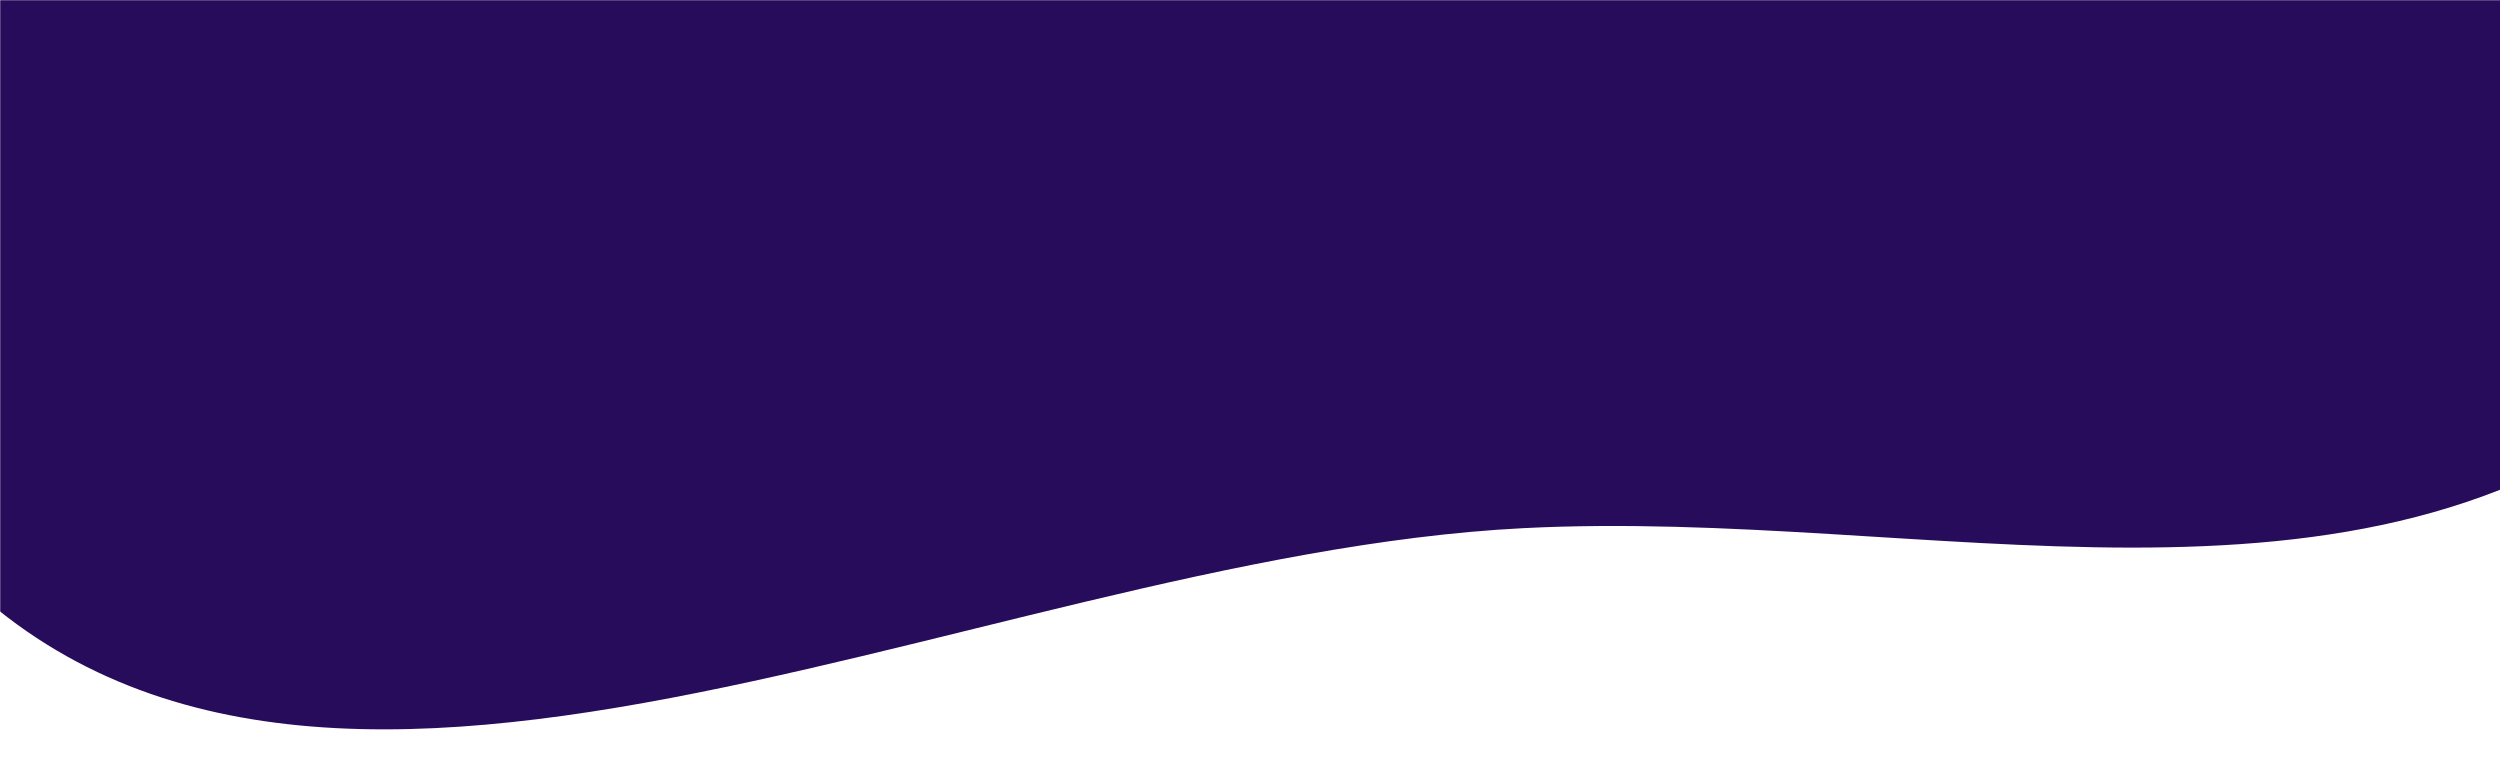 <svg xmlns="http://www.w3.org/2000/svg" width="1440" height="438" viewBox="0 0 1440 438" fill="none"><mask id="mask0_506_7325" style="mask-type:alpha" maskUnits="userSpaceOnUse" x="0" y="-1" width="1446" height="439"><rect width="1445.6" height="438" transform="matrix(-1 -8.74228e-08 -8.74228e-08 1 1445.6 0)" fill="#D9D9D9"></rect></mask><g mask="url(#mask0_506_7325)"><path fill-rule="evenodd" clip-rule="evenodd" d="M1538.22 224.531C1743.12 56.469 1880.02 -214.537 1826.27 -474.096C1775.02 -721.556 1523.4 -854.866 1293.12 -958.996C1099.73 -1046.44 891.77 -1050.07 688.712 -988.482C460.868 -919.377 245.825 -812.575 128.096 -605.644C-32.785 -322.863 -254.284 54.153 -47.4 305.383C158.795 555.775 553.475 320.738 877.36 304.223C1110.51 292.335 1357.75 372.555 1538.22 224.531Z" fill="#280C5C"></path></g></svg>